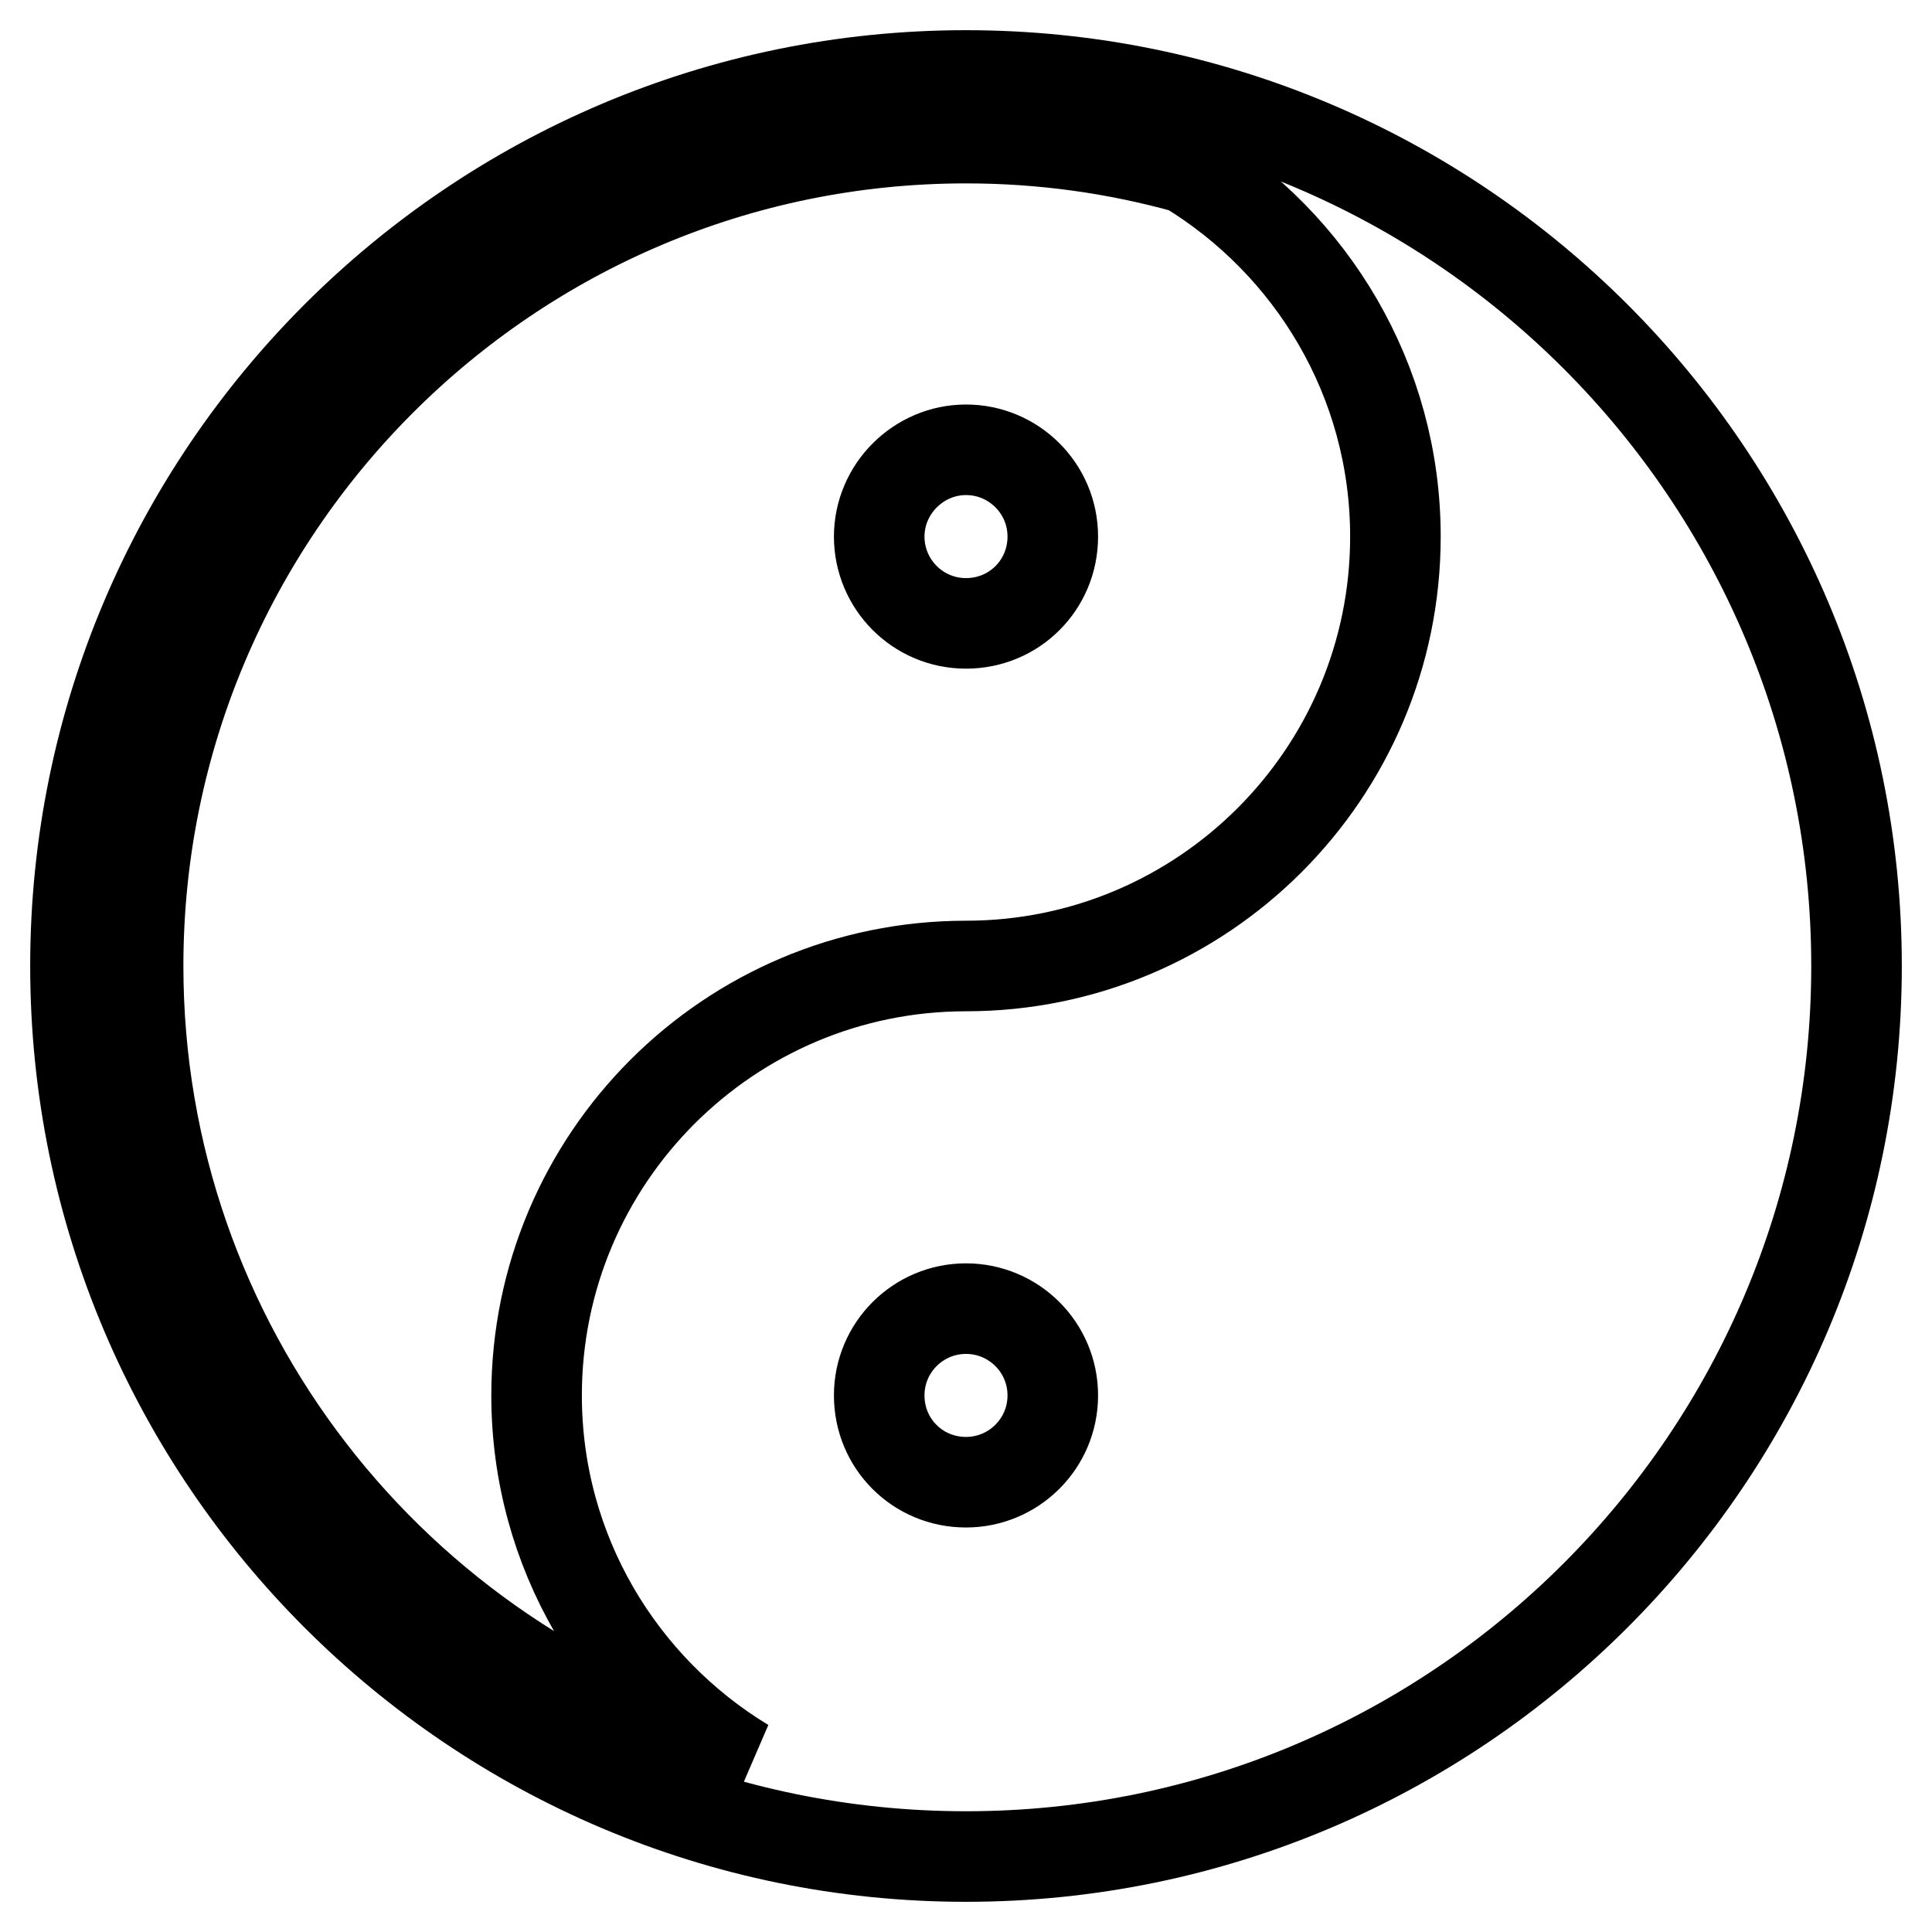 <?xml version="1.0" encoding="utf-8"?>
<!-- Svg Vector Icons : http://www.onlinewebfonts.com/icon -->
<!DOCTYPE svg PUBLIC "-//W3C//DTD SVG 1.1//EN" "http://www.w3.org/Graphics/SVG/1.1/DTD/svg11.dtd">
<svg version="1.1" xmlns="http://www.w3.org/2000/svg" xmlns:xlink="http://www.w3.org/1999/xlink" x="0px" y="0px" viewBox="0 0 256 256" enable-background="new 0 0 256 256" xml:space="preserve">
<g> <path stroke-width="12" fill-opacity="0" stroke="#000000"  d="M139.5,71.1c0,6.4-5.1,11.5-11.5,11.5c-6.4,0-11.5-5.2-11.5-11.5c0-6.3,5.2-11.5,11.5-11.5 C134.3,59.6,139.5,64.7,139.5,71.1z M128,10C62.9,10,10,62.9,10,128c0,65.1,52.9,118,118,118c65.1,0,118-52.9,118-118 C246,62.9,193.1,10,128,10z M128,196.4c-6.4,0-11.5-5.1-11.5-11.5s5.2-11.5,11.5-11.5c6.3,0,11.5,5.1,11.5,11.5 S134.3,196.4,128,196.4z M128,128c-31.4,0-56.9,25.5-56.9,56.9c0,20.7,11.1,38.8,27.6,48.8C52.4,220.9,18.3,178.3,18.3,128 C18.3,67.5,67.5,18.3,128,18.3c10.2,0,20,1.4,29.3,4c16.5,10,27.6,28.1,27.6,48.8C184.9,102.5,159.4,128,128,128z"/></g>
</svg>